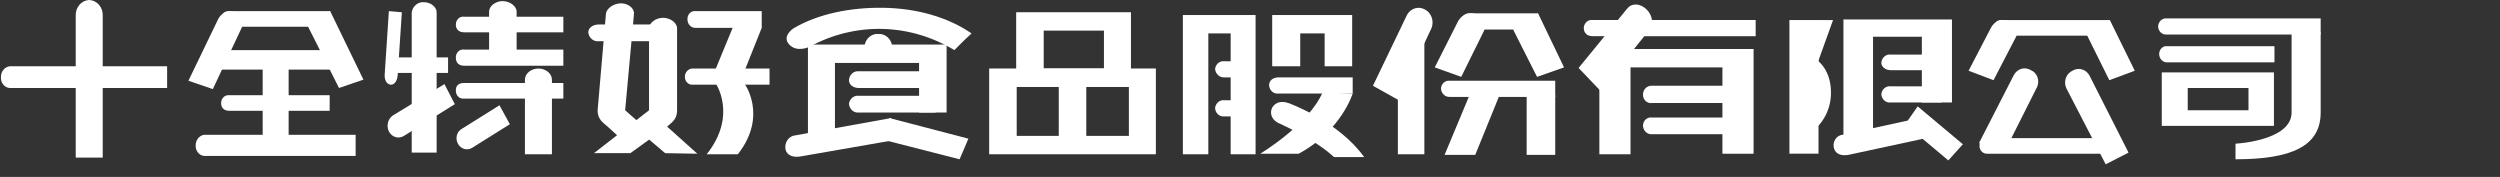 <svg width="438" height="31" viewBox="0 0 438 31" fill="none" xmlns="http://www.w3.org/2000/svg">
<rect x="0" y="0" width="438" height="31" fill="#333333" stroke="none"/>
<g clip-path="url(#clip0_3993_1740)">
<path d="M344.896 12.392L348.808 4.878C349.098 4.309 349.575 3.874 350.145 3.658C350.716 3.442 351.342 3.46 351.901 3.707C352.165 3.759 352.416 3.874 352.634 4.042C352.852 4.21 353.033 4.427 353.163 4.679C353.294 4.931 353.371 5.211 353.388 5.498C353.406 5.786 353.364 6.074 353.266 6.342L349.263 14.051L344.896 12.392Z" fill="white"/>
<path d="M346.715 25.077L352.811 13.172C352.953 12.902 353.143 12.664 353.372 12.473C353.6 12.281 353.861 12.141 354.141 12.059C354.42 11.977 354.712 11.956 354.999 11.996C355.286 12.037 355.563 12.138 355.814 12.294C356.071 12.4 356.306 12.562 356.503 12.77C356.699 12.978 356.854 13.227 356.956 13.502C357.059 13.777 357.107 14.072 357.099 14.367C357.09 14.664 357.024 14.954 356.905 15.222L351.264 26.444L346.715 25.077Z" fill="white"/>
<path d="M372.919 26.736L366.095 13.27C365.953 12.999 365.763 12.761 365.535 12.57C365.306 12.379 365.045 12.239 364.765 12.157C364.486 12.075 364.194 12.054 363.907 12.094C363.62 12.134 363.343 12.236 363.093 12.392C362.832 12.508 362.595 12.68 362.398 12.897C362.201 13.114 362.046 13.372 361.944 13.654C361.842 13.937 361.795 14.239 361.804 14.542C361.814 14.845 361.881 15.143 362.001 15.417L368.916 28.785L372.919 26.736Z" fill="white"/>
<path d="M374.01 12.392L369.643 3.512C368.763 3.977 367.85 4.369 366.914 4.683V3.707C366.657 3.767 366.416 3.888 366.209 4.063C366.003 4.238 365.836 4.46 365.722 4.714C365.608 4.969 365.55 5.247 365.551 5.529C365.553 5.811 365.614 6.089 365.731 6.342L369.552 14.05L374.01 12.392Z" fill="white"/>
<path d="M369.643 6.244H350.81C350.428 6.274 350.049 6.151 349.746 5.899C349.443 5.647 349.239 5.283 349.172 4.878C349.195 4.672 349.255 4.473 349.35 4.293C349.445 4.112 349.572 3.954 349.724 3.827C349.877 3.7 350.051 3.606 350.238 3.552C350.424 3.498 350.619 3.484 350.81 3.512H369.643V6.244Z" fill="white"/>
<path d="M391.661 25.173C391.661 25.173 401.487 24.685 401.487 19.709V6.047C401.487 4.876 402.669 3.9 404.034 3.9C405.399 3.9 406.582 4.876 406.582 6.047V19.709C406.582 25.661 401.396 27.905 391.661 27.905V25.173Z" fill="white"/>
<path d="M396.21 12.684H388.568V15.416H393.936V19.319H388.568V22.051H398.394V12.684H396.21ZM388.568 12.684H378.742V22.051H388.568V19.319H383.291V15.416H388.568V12.684Z" fill="white"/>
<path d="M398.485 10.926H379.742C379.556 10.939 379.368 10.911 379.192 10.844C379.016 10.776 378.855 10.671 378.718 10.533C378.581 10.396 378.473 10.23 378.399 10.046C378.324 9.862 378.286 9.663 378.287 9.462C378.285 9.265 378.323 9.07 378.398 8.89C378.473 8.71 378.583 8.55 378.722 8.42C378.86 8.29 379.023 8.194 379.199 8.138C379.375 8.082 379.561 8.068 379.742 8.096H398.485V10.926Z" fill="white"/>
<path d="M406.582 6.048H379.561C379.381 6.061 379.201 6.036 379.031 5.975C378.861 5.913 378.703 5.816 378.568 5.689C378.433 5.562 378.322 5.408 378.243 5.235C378.163 5.062 378.117 4.874 378.105 4.682C378.105 4.481 378.143 4.282 378.217 4.098C378.291 3.914 378.4 3.748 378.536 3.611C378.673 3.473 378.834 3.368 379.01 3.3C379.187 3.233 379.374 3.205 379.561 3.218H406.582V6.048Z" fill="white"/>
<path d="M371.553 26.931H348.08C347.742 26.931 347.418 26.788 347.179 26.531C346.94 26.275 346.806 25.928 346.806 25.565C346.806 25.203 346.94 24.856 347.179 24.599C347.418 24.343 347.742 24.199 348.08 24.199H371.553V26.931Z" fill="white"/>
<path d="M280.208 27.027V11.121C280.208 9.95 281.573 6.34 283.119 6.34L282.937 3.998C284.393 3.998 285.667 4.876 285.667 6.145V27.027H280.208Z" fill="white"/>
<path d="M276.568 11.903L285.121 1.462C285.94 0.486 287.395 0.584 288.487 1.657C289.579 2.73 289.761 4.389 288.942 5.268L280.39 15.904L276.568 11.903Z" fill="white"/>
<path d="M307.593 6.339H279.025C278.024 6.339 277.478 5.754 277.478 4.876C277.489 4.674 277.538 4.477 277.624 4.297C277.709 4.117 277.828 3.958 277.973 3.83C278.118 3.702 278.287 3.607 278.468 3.552C278.649 3.497 278.838 3.482 279.025 3.509H307.593V6.339Z" fill="white"/>
<path d="M304.682 18.049H289.397C289.203 18.078 289.006 18.061 288.819 18C288.632 17.939 288.459 17.835 288.312 17.697C288.166 17.558 288.049 17.387 287.969 17.195C287.889 17.003 287.849 16.796 287.851 16.586C287.85 16.372 287.891 16.161 287.969 15.965C288.048 15.769 288.164 15.592 288.309 15.446C288.454 15.3 288.625 15.187 288.812 15.114C289 15.042 289.199 15.011 289.397 15.024H304.682V18.049Z" fill="white"/>
<path d="M304.682 23.515H289.397C289.199 23.528 288.999 23.498 288.812 23.425C288.625 23.353 288.454 23.24 288.309 23.094C288.164 22.947 288.048 22.771 287.969 22.575C287.891 22.379 287.85 22.167 287.851 21.954C287.861 21.752 287.911 21.555 287.996 21.375C288.081 21.195 288.2 21.036 288.345 20.908C288.491 20.78 288.659 20.685 288.84 20.63C289.021 20.575 289.211 20.56 289.397 20.588H304.682V23.515Z" fill="white"/>
<path d="M282.118 11.804H301.77V26.929H307.229V8.584H281.208L282.118 11.804Z" fill="white"/>
<path d="M217.703 13.56H214.519C214.123 13.588 213.732 13.452 213.428 13.179C213.123 12.907 212.927 12.519 212.881 12.097C212.904 11.891 212.964 11.692 213.059 11.512C213.154 11.331 213.281 11.173 213.433 11.046C213.586 10.918 213.76 10.825 213.947 10.771C214.133 10.717 214.328 10.703 214.519 10.73H217.703V13.56Z" fill="white"/>
<path d="M217.703 20.392H214.519C214.321 20.419 214.119 20.402 213.927 20.342C213.735 20.282 213.557 20.18 213.403 20.043C213.249 19.906 213.124 19.736 213.034 19.544C212.944 19.352 212.892 19.143 212.881 18.929C212.904 18.723 212.964 18.524 213.059 18.344C213.154 18.163 213.281 18.005 213.433 17.878C213.586 17.751 213.76 17.657 213.947 17.603C214.133 17.549 214.328 17.535 214.519 17.562H217.703V20.392Z" fill="white"/>
<path d="M236.991 16.39H223.981C223.783 16.418 223.581 16.401 223.389 16.34C223.197 16.28 223.019 16.178 222.865 16.041C222.711 15.904 222.586 15.734 222.496 15.542C222.406 15.35 222.354 15.141 222.343 14.927C222.343 14.146 222.98 13.56 223.981 13.56H236.991V16.39Z" fill="white"/>
<path d="M211.698 27.028V5.853H215.611V27.028H219.978V2.633H207.24V27.028H211.698Z" fill="white"/>
<path d="M227.802 11.61V5.853H232.078V11.61H236.9V2.633H222.889V11.61H227.802Z" fill="white"/>
<path d="M236.991 16.39C236.991 16.39 234.99 22.928 227.529 26.929H220.796C220.796 26.929 229.258 21.855 231.714 16.195L236.991 16.39Z" fill="white"/>
<path d="M224.436 21.758C224.527 21.856 230.077 24.198 233.716 27.516H238.993C234.626 21.368 226.074 18.148 225.71 18.05C222.707 16.977 221.343 20.685 224.436 21.758Z" fill="white"/>
<path d="M267.472 27.127V16.979C267.472 15.71 268.563 14.832 269.928 14.832C271.293 14.832 272.476 15.71 272.476 16.979V27.127H267.472Z" fill="white"/>
<path d="M240.541 15.027L246.545 2.537C246.865 2.002 247.36 1.614 247.933 1.452C248.505 1.289 249.114 1.363 249.639 1.659C250.179 1.935 250.602 2.421 250.822 3.019C251.041 3.616 251.041 4.281 250.821 4.879L244.908 17.467L240.541 15.027Z" fill="white"/>
<path d="M251.368 11.806L255.462 3.707C255.786 3.123 256.295 2.683 256.896 2.467C257.498 2.252 258.151 2.277 258.737 2.536C259.008 2.61 259.261 2.746 259.477 2.935C259.694 3.125 259.869 3.362 259.99 3.632C260.112 3.902 260.176 4.197 260.18 4.497C260.184 4.796 260.126 5.093 260.011 5.366L256.008 13.465L251.368 11.806Z" fill="white"/>
<path d="M274.021 11.807L269.472 2.342L266.652 3.61V2.537C266.365 2.586 266.092 2.705 265.854 2.884C265.617 3.063 265.42 3.298 265.28 3.571C265.139 3.844 265.059 4.147 265.044 4.458C265.03 4.77 265.082 5.08 265.196 5.367L269.29 13.466L274.021 11.807Z" fill="white"/>
<path d="M244.908 27.029V10.733C244.931 10.438 245.008 10.151 245.135 9.888C245.262 9.625 245.436 9.391 245.647 9.201C245.859 9.01 246.103 8.866 246.367 8.778C246.63 8.689 246.907 8.657 247.182 8.684C248.456 8.684 249.548 5.659 249.548 6.732V27.029H244.908Z" fill="white"/>
<path d="M269.473 5.171H257.464C257.277 5.198 257.088 5.184 256.907 5.129C256.726 5.074 256.557 4.979 256.412 4.851C256.267 4.722 256.148 4.563 256.063 4.383C255.977 4.203 255.928 4.006 255.917 3.805C255.929 3.6 255.978 3.399 256.062 3.214C256.146 3.03 256.263 2.864 256.407 2.728C256.551 2.592 256.718 2.488 256.899 2.422C257.081 2.355 257.272 2.328 257.464 2.341H269.473V5.171Z" fill="white"/>
<path d="M272.475 16.978H254.006C253.815 16.991 253.623 16.964 253.442 16.897C253.26 16.831 253.093 16.727 252.949 16.591C252.806 16.455 252.688 16.29 252.604 16.105C252.52 15.92 252.471 15.72 252.459 15.514C252.47 15.313 252.52 15.116 252.605 14.936C252.69 14.756 252.809 14.597 252.954 14.469C253.1 14.34 253.268 14.246 253.449 14.191C253.63 14.135 253.82 14.121 254.006 14.148H272.475V16.978Z" fill="white"/>
<path d="M258.464 27.127L262.831 16.393C263.377 15.222 262.194 15.222 261.012 14.831C260.426 14.572 259.772 14.547 259.171 14.762C258.569 14.977 258.06 15.418 257.736 16.002L253.096 27.127H258.464Z" fill="white"/>
<path d="M318.602 3.512H313.507V26.921H318.602V3.512Z" fill="white"/>
<path d="M339.255 23.808L323.879 27.126C322.787 27.321 321.695 27.126 321.331 26.052C321.248 25.789 321.221 25.509 321.252 25.233C321.284 24.956 321.373 24.692 321.512 24.457C321.652 24.223 321.839 24.025 322.06 23.879C322.281 23.733 322.529 23.642 322.787 23.613L337.162 20.49L339.255 23.808Z" fill="white"/>
<path d="M343.895 25.274L335.979 18.639L333.796 21.761L341.347 28.104L343.895 25.274Z" fill="white"/>
<path d="M340.165 12.294H331.249C330.248 12.294 329.611 11.611 329.611 11.025C329.622 10.811 329.674 10.601 329.763 10.41C329.853 10.218 329.979 10.048 330.132 9.911C330.286 9.773 330.465 9.671 330.657 9.611C330.849 9.551 331.05 9.534 331.249 9.561H340.165V12.294Z" fill="white"/>
<path d="M340.165 17.953H331.249C331.05 17.98 330.849 17.963 330.657 17.903C330.465 17.843 330.286 17.741 330.132 17.604C329.979 17.466 329.853 17.296 329.763 17.105C329.674 16.913 329.622 16.703 329.611 16.489C329.633 16.283 329.694 16.085 329.788 15.904C329.883 15.724 330.011 15.565 330.163 15.438C330.315 15.311 330.49 15.218 330.676 15.164C330.863 15.11 331.057 15.096 331.249 15.123H340.165V17.953Z" fill="white"/>
<path d="M339.71 3.414H322.97V25.565L328.156 24.199V6.439H336.708V17.954H341.985V3.414H339.71Z" fill="white"/>
<path d="M318.512 3.512H321.15L318.057 12.099L318.512 3.512Z" fill="white"/>
<path d="M317.783 10.148C317.783 10.148 320.785 11.612 320.785 16.198C320.797 17.512 320.513 18.81 319.959 19.982C319.405 21.153 318.596 22.165 317.601 22.931L317.783 10.148Z" fill="white"/>
<path d="M13.266 27.613V2.73C13.254 2.384 13.306 2.039 13.418 1.714C13.53 1.39 13.701 1.092 13.921 0.838C14.141 0.584 14.405 0.38 14.698 0.235C14.992 0.091 15.309 0.011 15.632 -0.002C15.955 0.011 16.272 0.091 16.565 0.235C16.859 0.38 17.123 0.584 17.343 0.838C17.562 1.092 17.733 1.39 17.846 1.714C17.958 2.039 18.01 2.384 17.997 2.73V27.613H13.266Z" fill="white"/>
<path d="M29.28 15.417H1.712C1.497 15.405 1.286 15.347 1.092 15.247C0.898 15.147 0.724 15.007 0.58 14.834C0.436 14.662 0.326 14.461 0.255 14.243C0.184 14.025 0.153 13.794 0.166 13.563C0.14 13.087 0.286 12.618 0.574 12.255C0.862 11.891 1.27 11.661 1.712 11.611H29.28V15.417Z" fill="white"/>
<path d="M33.01 14.147L38.287 3.218C38.586 2.71 39.037 2.327 39.567 2.131C40.096 1.936 40.672 1.941 41.199 2.145C41.456 2.204 41.696 2.326 41.903 2.501C42.109 2.675 42.276 2.898 42.39 3.152C42.504 3.406 42.562 3.685 42.561 3.967C42.559 4.249 42.498 4.527 42.381 4.779L37.286 15.611L33.01 14.147Z" fill="white"/>
<path d="M63.671 13.952L57.848 1.949C57.03 2.412 56.178 2.803 55.301 3.12V2.144C55.045 2.208 54.804 2.331 54.597 2.504C54.389 2.677 54.219 2.896 54.098 3.147C53.977 3.397 53.908 3.673 53.895 3.955C53.883 4.236 53.928 4.518 54.027 4.779L59.395 15.415L63.671 13.952Z" fill="white"/>
<path d="M57.849 4.681H40.108C39.928 4.694 39.748 4.669 39.578 4.608C39.408 4.546 39.25 4.449 39.115 4.322C38.98 4.195 38.869 4.041 38.79 3.868C38.71 3.695 38.663 3.507 38.652 3.315C38.663 3.123 38.71 2.935 38.79 2.762C38.869 2.589 38.98 2.434 39.115 2.307C39.25 2.181 39.408 2.083 39.578 2.022C39.748 1.96 39.928 1.936 40.108 1.949H57.849V4.681Z" fill="white"/>
<path d="M62.307 27.321H35.74C35.322 27.272 34.937 27.052 34.666 26.707C34.395 26.362 34.258 25.918 34.284 25.467C34.279 25.022 34.423 24.59 34.691 24.25C34.958 23.909 35.33 23.683 35.74 23.613H62.307V27.321Z" fill="white"/>
<path d="M46.021 26.541V11.709C46.021 11.062 46.261 10.442 46.687 9.984C47.114 9.527 47.692 9.27 48.295 9.27C48.899 9.27 49.477 9.527 49.904 9.984C50.33 10.442 50.57 11.062 50.57 11.709V26.541H46.021Z" fill="white"/>
<path d="M57.757 19.416H40.198C39.197 19.416 38.742 18.831 38.742 18.05C38.74 17.853 38.778 17.658 38.853 17.478C38.928 17.298 39.039 17.138 39.177 17.008C39.316 16.878 39.478 16.782 39.654 16.726C39.831 16.67 40.016 16.656 40.198 16.684H57.757V19.416Z" fill="white"/>
<path d="M58.758 12.197H39.015C38.287 12.197 37.833 11.514 37.833 10.538C37.833 9.562 38.287 8.781 39.015 8.781H58.758V12.197Z" fill="white"/>
<path d="M109.526 19.32L111.073 2.438C111.164 1.462 110.072 0.584 108.798 0.584C107.525 0.584 106.251 1.462 106.16 2.438L104.704 19.32C104.704 20.881 105.523 21.369 106.524 22.247L110.709 26.053L114.075 23.32L109.526 19.32Z" fill="white"/>
<path d="M113.711 19.32V4.975C113.711 3.999 114.894 3.121 116.167 3.121C117.441 3.121 118.624 3.999 118.624 4.975V19.32C118.624 20.881 117.805 21.369 116.804 22.247L110.436 26.833H104.067L113.711 19.32Z" fill="white"/>
<path d="M130.451 12.391L133.454 4.878V1.95H121.899C121.709 1.92 121.516 1.936 121.332 1.998C121.149 2.059 120.982 2.164 120.842 2.305C120.702 2.446 120.593 2.619 120.524 2.811C120.455 3.003 120.428 3.209 120.443 3.414C120.443 3.615 120.481 3.813 120.555 3.998C120.629 4.182 120.738 4.348 120.875 4.485C121.011 4.622 121.173 4.728 121.349 4.796C121.525 4.863 121.712 4.891 121.899 4.878H128.359L125.174 12.587L130.451 12.391Z" fill="white"/>
<path d="M134.819 14.831H121.445C121.263 14.859 121.078 14.845 120.902 14.789C120.725 14.733 120.563 14.637 120.424 14.507C120.286 14.377 120.175 14.217 120.1 14.037C120.025 13.857 119.987 13.662 119.989 13.465C119.989 13.264 120.027 13.066 120.101 12.881C120.175 12.697 120.284 12.531 120.421 12.394C120.557 12.257 120.719 12.151 120.895 12.083C121.071 12.016 121.258 11.988 121.445 12.001H134.819V14.831Z" fill="white"/>
<path d="M115.53 7.218H104.886C104.67 7.246 104.452 7.227 104.244 7.163C104.035 7.098 103.841 6.991 103.672 6.846C103.502 6.7 103.362 6.52 103.258 6.316C103.154 6.112 103.089 5.888 103.066 5.657C103.066 4.877 103.885 4.291 104.886 4.291H115.53V7.218Z" fill="white"/>
<path d="M116.531 26.834L111.709 22.735C111.072 21.954 112.164 22.052 113.074 21.369H114.166C115.076 20.784 114.257 19.32 116.076 21.466L122.172 26.931L116.531 26.834Z" fill="white"/>
<path d="M125.357 14.537C125.357 14.537 129.269 20.197 123.811 27.027H129.269C134.637 20.197 130.361 14.537 130.361 14.537H125.357Z" fill="white"/>
<path d="M151.469 9.367V8.001C151.559 7.389 151.863 6.836 152.319 6.455C152.775 6.075 153.35 5.895 153.925 5.952C154.486 5.92 155.038 6.112 155.474 6.49C155.911 6.868 156.202 7.407 156.291 8.001V9.367H151.469Z" fill="white"/>
<path d="M157.018 24.491L140.186 27.419C138.913 27.614 137.912 27.224 137.639 26.248C137.572 25.957 137.565 25.654 137.619 25.36C137.673 25.066 137.786 24.788 137.951 24.546C138.116 24.304 138.328 24.104 138.573 23.96C138.818 23.815 139.089 23.73 139.368 23.711L156.108 20.686L157.018 24.491Z" fill="white"/>
<path d="M169.665 24.296L155.836 20.686L154.38 24.394L168.118 27.907L169.665 24.296Z" fill="white"/>
<path d="M163.933 15.418H150.467C149.467 15.418 148.739 14.832 148.739 14.052C148.75 13.825 148.804 13.602 148.898 13.399C148.993 13.195 149.125 13.015 149.287 12.868C149.449 12.722 149.638 12.613 149.841 12.548C150.044 12.483 150.257 12.463 150.467 12.49H163.933V15.418Z" fill="white"/>
<path d="M163.933 19.711H150.467C150.257 19.738 150.044 19.719 149.841 19.654C149.638 19.589 149.449 19.48 149.287 19.333C149.125 19.187 148.993 19.006 148.898 18.803C148.804 18.599 148.75 18.377 148.739 18.15C148.806 17.727 149.024 17.348 149.346 17.093C149.668 16.838 150.07 16.727 150.467 16.784H163.933V19.711Z" fill="white"/>
<path d="M141.824 8.196C145.772 6.039 150.156 4.963 154.585 5.066C159.014 5.168 163.351 6.444 167.208 8.781L168.664 7.317L170.211 5.854C166.116 3.024 160.658 1.463 154.835 1.365C149.012 1.267 143.28 2.438 139.004 4.975C139.004 4.975 136.911 6.342 138.276 7.805C139.641 9.269 141.824 8.196 141.824 8.196Z" fill="white"/>
<path d="M163.387 7.807H141.551V25.664H146.282V11.027H161.021V19.712H165.843V7.807H163.387Z" fill="white"/>
<path d="M195.776 2.145H188.134V5.365H193.411V12H188.134V15.22H198.142V2.145H195.776ZM188.134 2.145H178.035V15.22H188.134V12H182.857V5.365H188.134V2.145Z" fill="white"/>
<path d="M187.952 27.027H202.509V12H187.952V15.22H197.778V23.807H187.952V27.027ZM173.304 13.366V27.027H187.952V23.807H178.126V15.22H187.952V12H173.304V13.366Z" fill="white"/>
<path d="M190.317 13.951H185.495V25.515H190.317V13.951Z" fill="white"/>
<path d="M72.133 26.738V2.148C72.222 1.613 72.497 1.134 72.902 0.808C73.307 0.482 73.813 0.333 74.316 0.391C75.499 0.391 76.5 1.269 76.5 2.148V26.738H72.133Z" fill="white"/>
<path d="M91.967 27.031V13.956C91.967 12.882 93.059 12.004 94.332 12.004C95.606 12.004 96.698 12.882 96.698 13.956V27.031H91.967Z" fill="white"/>
<path d="M85.689 10.051V2.049C85.689 1.074 86.781 0.195 88.055 0.195C89.328 0.195 90.511 1.074 90.511 2.049V10.051H85.689Z" fill="white"/>
<path d="M98.699 5.66H81.322C80.321 5.66 79.866 5.075 79.866 4.294C79.864 4.097 79.902 3.902 79.977 3.722C80.052 3.542 80.162 3.382 80.301 3.252C80.439 3.122 80.602 3.026 80.778 2.97C80.954 2.914 81.14 2.9 81.322 2.928H98.699V5.66Z" fill="white"/>
<path d="M98.699 11.514H81.322C80.321 11.514 79.866 10.929 79.866 10.148C79.85 9.943 79.878 9.737 79.947 9.545C80.016 9.353 80.124 9.18 80.264 9.039C80.404 8.899 80.572 8.794 80.755 8.732C80.938 8.671 81.132 8.655 81.322 8.685H98.699V11.514Z" fill="white"/>
<path d="M78.501 12.783H69.767C69.592 12.797 69.417 12.771 69.251 12.709C69.086 12.646 68.935 12.548 68.807 12.419C68.679 12.291 68.577 12.136 68.507 11.964C68.438 11.791 68.402 11.605 68.402 11.417C68.386 11.225 68.411 11.031 68.475 10.851C68.54 10.67 68.642 10.508 68.773 10.376C68.905 10.245 69.063 10.147 69.235 10.09C69.407 10.034 69.589 10.021 69.767 10.051H78.501V12.783Z" fill="white"/>
<path d="M98.699 17.271H81.322C81.132 17.301 80.938 17.285 80.755 17.224C80.572 17.162 80.404 17.057 80.264 16.916C80.124 16.776 80.016 16.603 79.947 16.411C79.878 16.219 79.85 16.013 79.866 15.808C79.866 15.027 80.321 14.539 81.322 14.539H98.699V17.271Z" fill="white"/>
<path d="M79.684 18.247L70.768 23.809C70.548 23.948 70.304 24.037 70.051 24.073C69.798 24.108 69.541 24.089 69.295 24.016C69.049 23.943 68.82 23.818 68.619 23.649C68.419 23.479 68.253 23.268 68.13 23.029C68.006 22.773 67.931 22.494 67.91 22.207C67.888 21.92 67.921 21.631 68.006 21.358C68.091 21.085 68.226 20.833 68.404 20.617C68.581 20.401 68.797 20.226 69.04 20.101L77.865 14.734L79.684 18.247Z" fill="white"/>
<path d="M89.328 21.761L82.777 25.86C82.57 26 82.338 26.093 82.096 26.134C81.853 26.176 81.606 26.164 81.368 26.1C81.13 26.037 80.906 25.922 80.711 25.763C80.515 25.604 80.352 25.405 80.23 25.176C80.104 24.955 80.024 24.708 79.993 24.452C79.961 24.195 79.981 23.934 80.049 23.686C80.118 23.438 80.234 23.208 80.391 23.011C80.547 22.814 80.74 22.654 80.958 22.542L87.508 18.443L89.328 21.761Z" fill="white"/>
<path d="M70.404 2.146L69.676 13.173C69.585 14.246 69.039 14.929 68.403 14.832C67.766 14.734 67.311 14.051 67.402 12.978L68.13 1.951L70.404 2.146Z" fill="white"/>
</g>
<defs>
<clipPath id="clip0_3993_1740">
<rect width="438" height="31" fill="white"/>
</clipPath>
</defs>
</svg>
